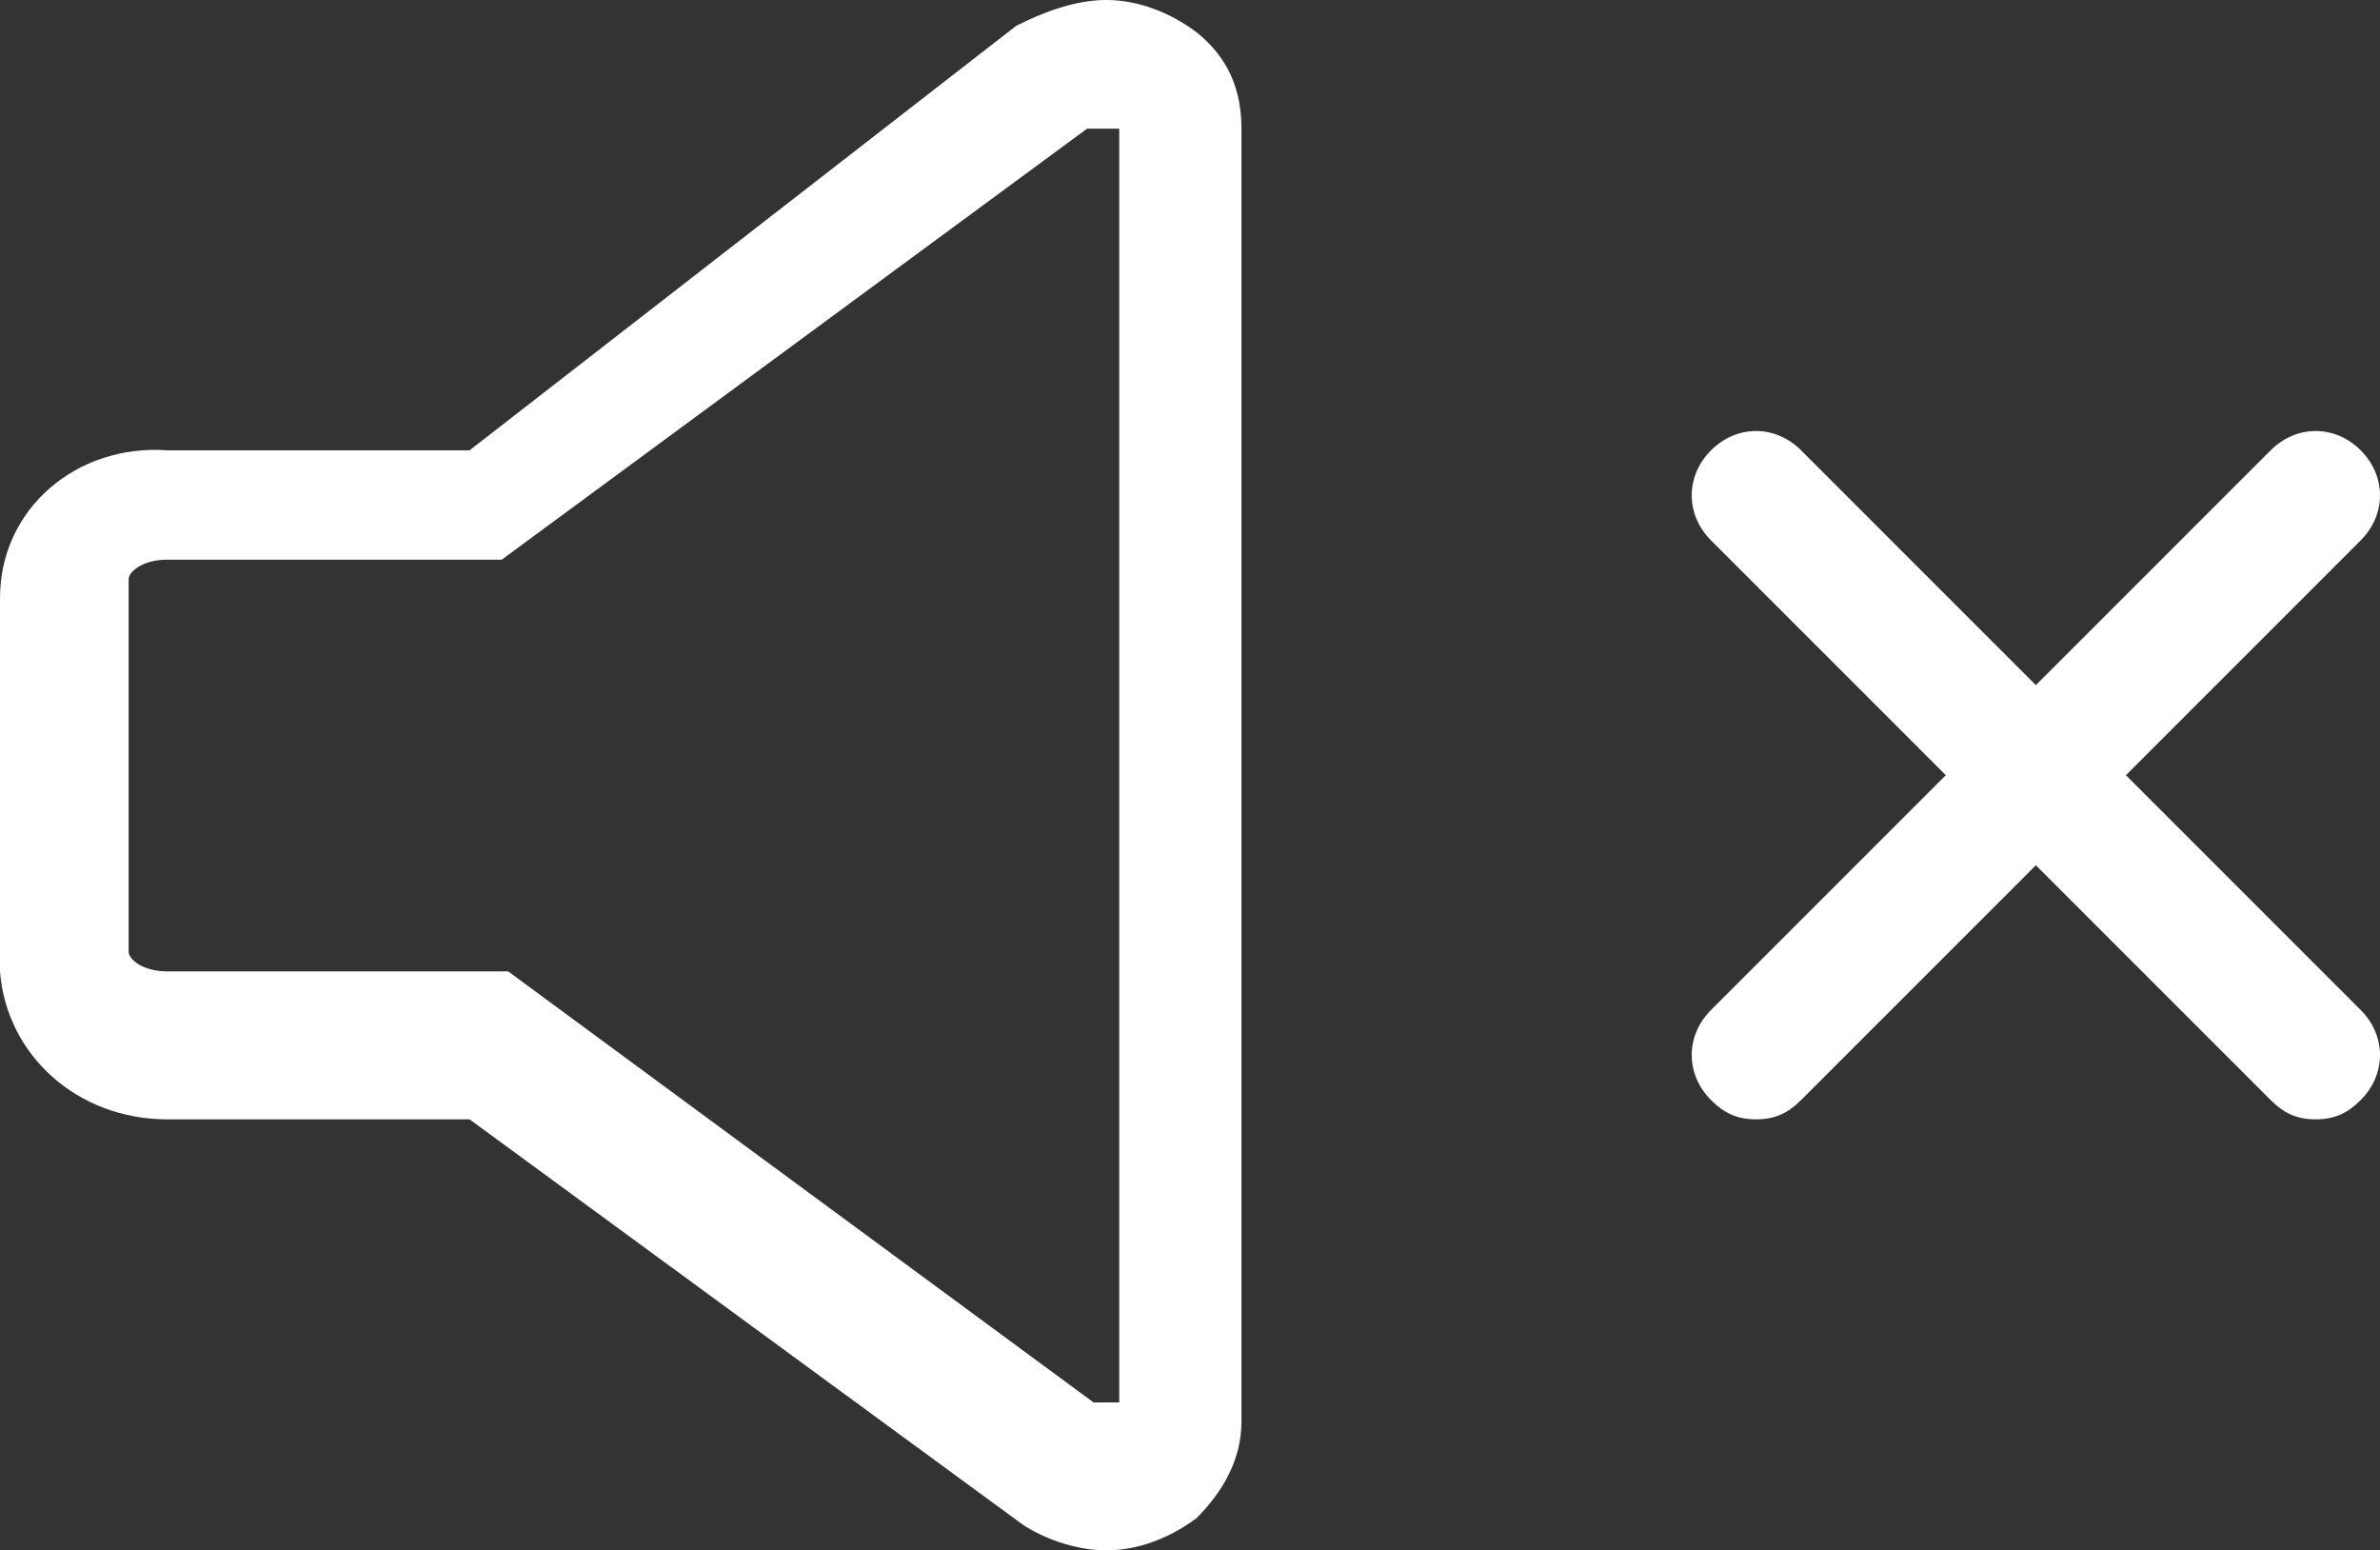 <?xml version="1.0" encoding="UTF-8"?>
<svg id="Ebene_1" xmlns="http://www.w3.org/2000/svg" version="1.1" viewBox="0 0 37 24.1">
  <rect x="0" y="0" width="37" height="24.1" fill="#333333" stroke="none"/>
  <!-- Generator: Adobe Illustrator 29.0.1, SVG Export Plug-In . SVG Version: 2.1.0 Build 192)  -->
  <defs>
    <style>
      .st0 {
        fill: #fff;
      }
    </style>
  </defs>
  <g id="Gruppe_268">
    <g id="Gruppe_266">
      <path id="Pfad_383" class="st0" d="M17.2,0c.5,0,1,.2,1.4.5.5.4.7.9.7,1.5v20.1c0,.6-.3,1.1-.7,1.5-.4.3-.9.5-1.4.5-.5,0-1-.2-1.3-.4l-8.6-6.3H2.6c-1.4,0-2.5-1-2.6-2.3v-5.8c0-1.4,1.2-2.4,2.6-2.3h4.7L15.8.4C16.2.2,16.7,0,17.2,0ZM17.3,2s-.1,0-.2,0c0,0-.1,0-.2,0l-9.1,6.7H2.6c-.4,0-.6.2-.6.3v5.8c0,.1.2.3.6.3h5.3l9.1,6.7s.1,0,.2,0c0,0,.1,0,.2,0V2Z"/>
    </g>
    <g id="Gruppe_267">
      <path id="Linie_23" class="st0" d="M27.3,17.4c-.3,0-.5-.1-.7-.3-.4-.4-.4-1,0-1.4l8.7-8.7c.4-.4,1-.4,1.4,0,.4.4.4,1,0,1.4,0,0,0,0,0,0l-8.7,8.7c-.2.2-.4.3-.7.3Z"/>
      <path id="Linie_24" class="st0" d="M36,17.4c-.3,0-.5-.1-.7-.3l-8.7-8.7c-.4-.4-.4-1,0-1.4.4-.4,1-.4,1.4,0l8.7,8.7c.4.4.4,1,0,1.4-.2.2-.4.3-.7.3Z"/>
    </g>
  </g>
</svg>